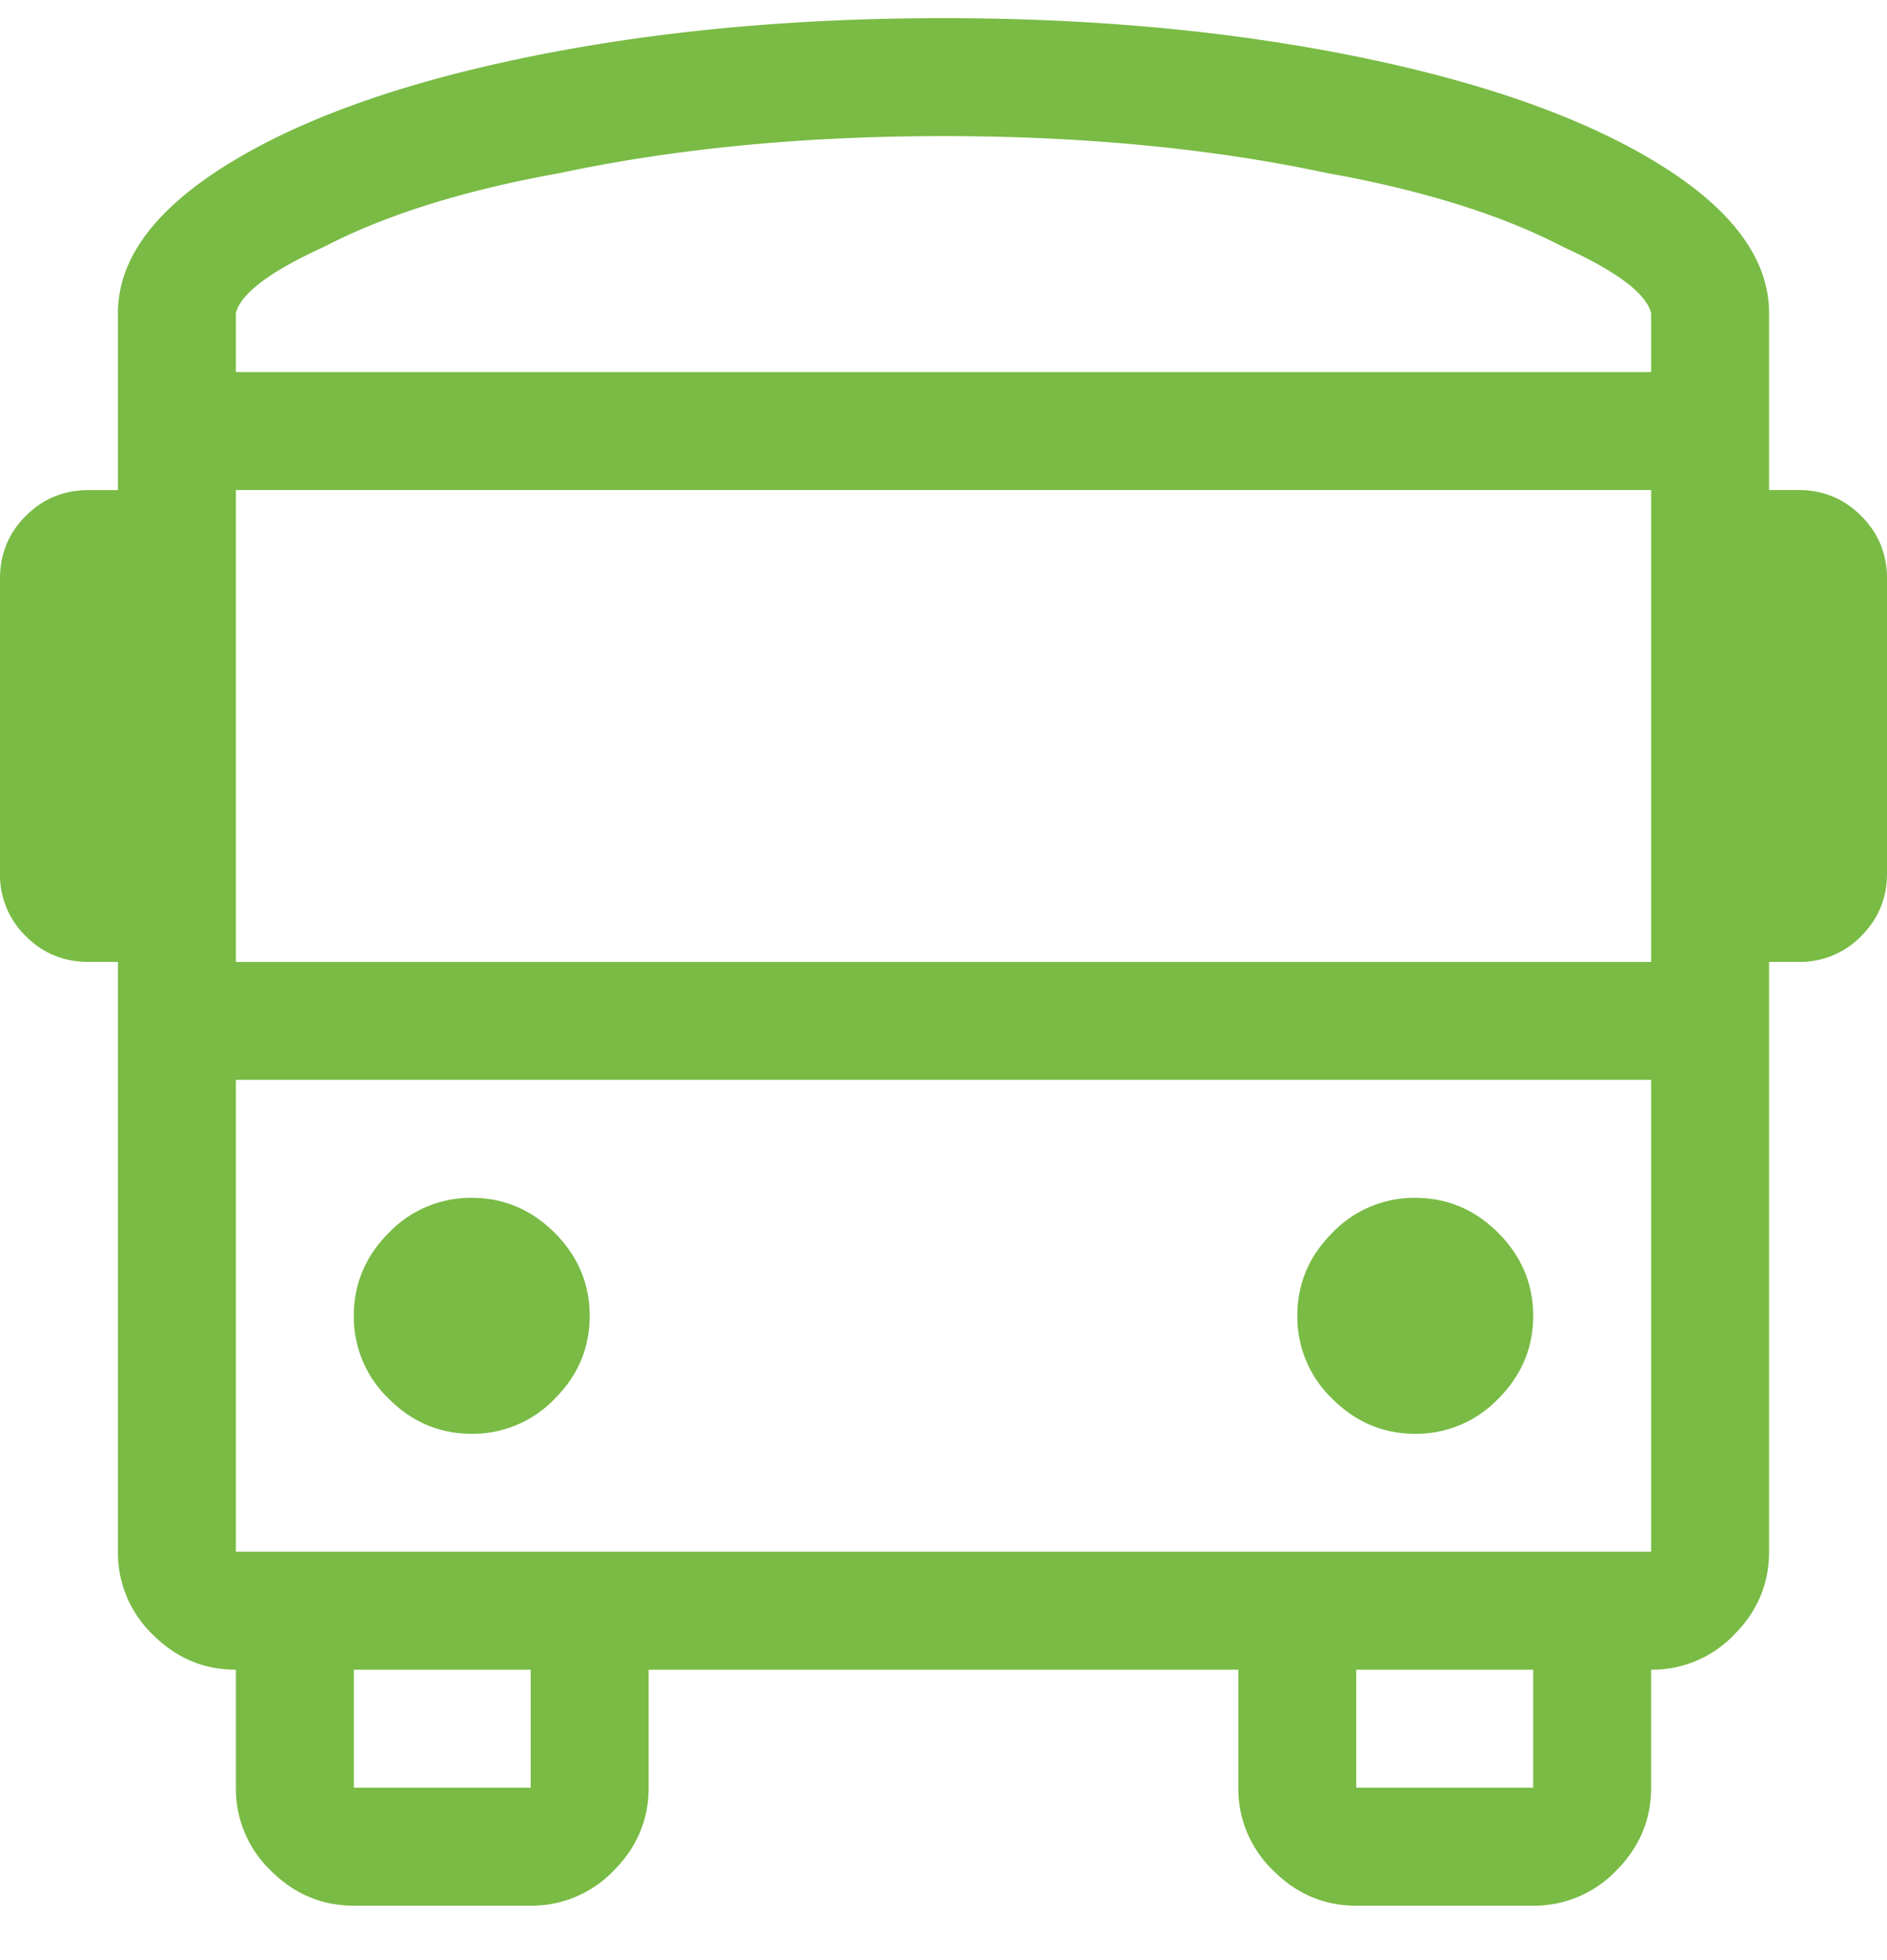 <svg xmlns="http://www.w3.org/2000/svg" width="26" height="27" viewBox="0 0 26 27"><path fill="#79BB45" d="M6.5 19.75c-.44 0-.821-.16-1.143-.482a1.562 1.562 0 0 1-.482-1.143c0-.44.16-.821.482-1.143A1.562 1.562 0 0 1 6.5 16.5c.44 0 .82.16 1.143.482.321.322.482.703.482 1.143 0 .44-.16.821-.482 1.143a1.562 1.562 0 0 1-1.143.482zm13 0c-.44 0-.821-.16-1.143-.482a1.562 1.562 0 0 1-.482-1.143c0-.44.16-.821.482-1.143A1.562 1.562 0 0 1 19.5 16.5c.44 0 .82.16 1.143.482.321.322.482.703.482 1.143 0 .44-.16.821-.482 1.143a1.562 1.562 0 0 1-1.143.482zm5.281-13c.339 0 .626.119.863.356.237.236.356.524.356.863v4.062c0 .339-.119.627-.356.864a1.175 1.175 0 0 1-.863.355h-.406v8.125c0 .44-.16.821-.482 1.143A1.562 1.562 0 0 1 22.75 23v1.625c0 .44-.16.821-.482 1.143a1.562 1.562 0 0 1-1.143.482h-2.438c-.44 0-.82-.16-1.142-.482a1.562 1.562 0 0 1-.483-1.143V23H8.937v1.625c0 .44-.16.821-.482 1.143a1.562 1.562 0 0 1-1.143.482H4.875c-.44 0-.821-.16-1.143-.482a1.562 1.562 0 0 1-.482-1.143V23c-.44 0-.821-.16-1.143-.482a1.562 1.562 0 0 1-.482-1.143V13.25h-.406c-.339 0-.627-.118-.864-.355A1.175 1.175 0 0 1 0 12.03V7.97c0-.339.118-.627.355-.863.237-.237.525-.356.864-.356h.406V4.313c0-.745.508-1.43 1.523-2.057C4.164 1.63 5.544 1.139 7.288.783 9.03.428 10.934.25 13 .25s3.97.178 5.713.533c1.743.356 3.123.847 4.139 1.473 1.015.626 1.523 1.312 1.523 2.057V6.75h.406zM7.312 24.625V23H4.875v1.625h2.437zm13.813 0V23h-2.438v1.625h2.438zm1.625-3.25v-6.5H3.25v6.5h19.5zm0-8.125v-6.5H3.25v6.5h19.5zm0-8.125v-.812c-.068-.271-.474-.576-1.219-.915-.846-.44-1.93-.778-3.25-1.015-1.59-.339-3.351-.508-5.281-.508-1.93 0-3.69.17-5.281.508-1.32.237-2.404.575-3.25 1.015-.745.339-1.151.644-1.219.915v.812h19.5z"/></svg>